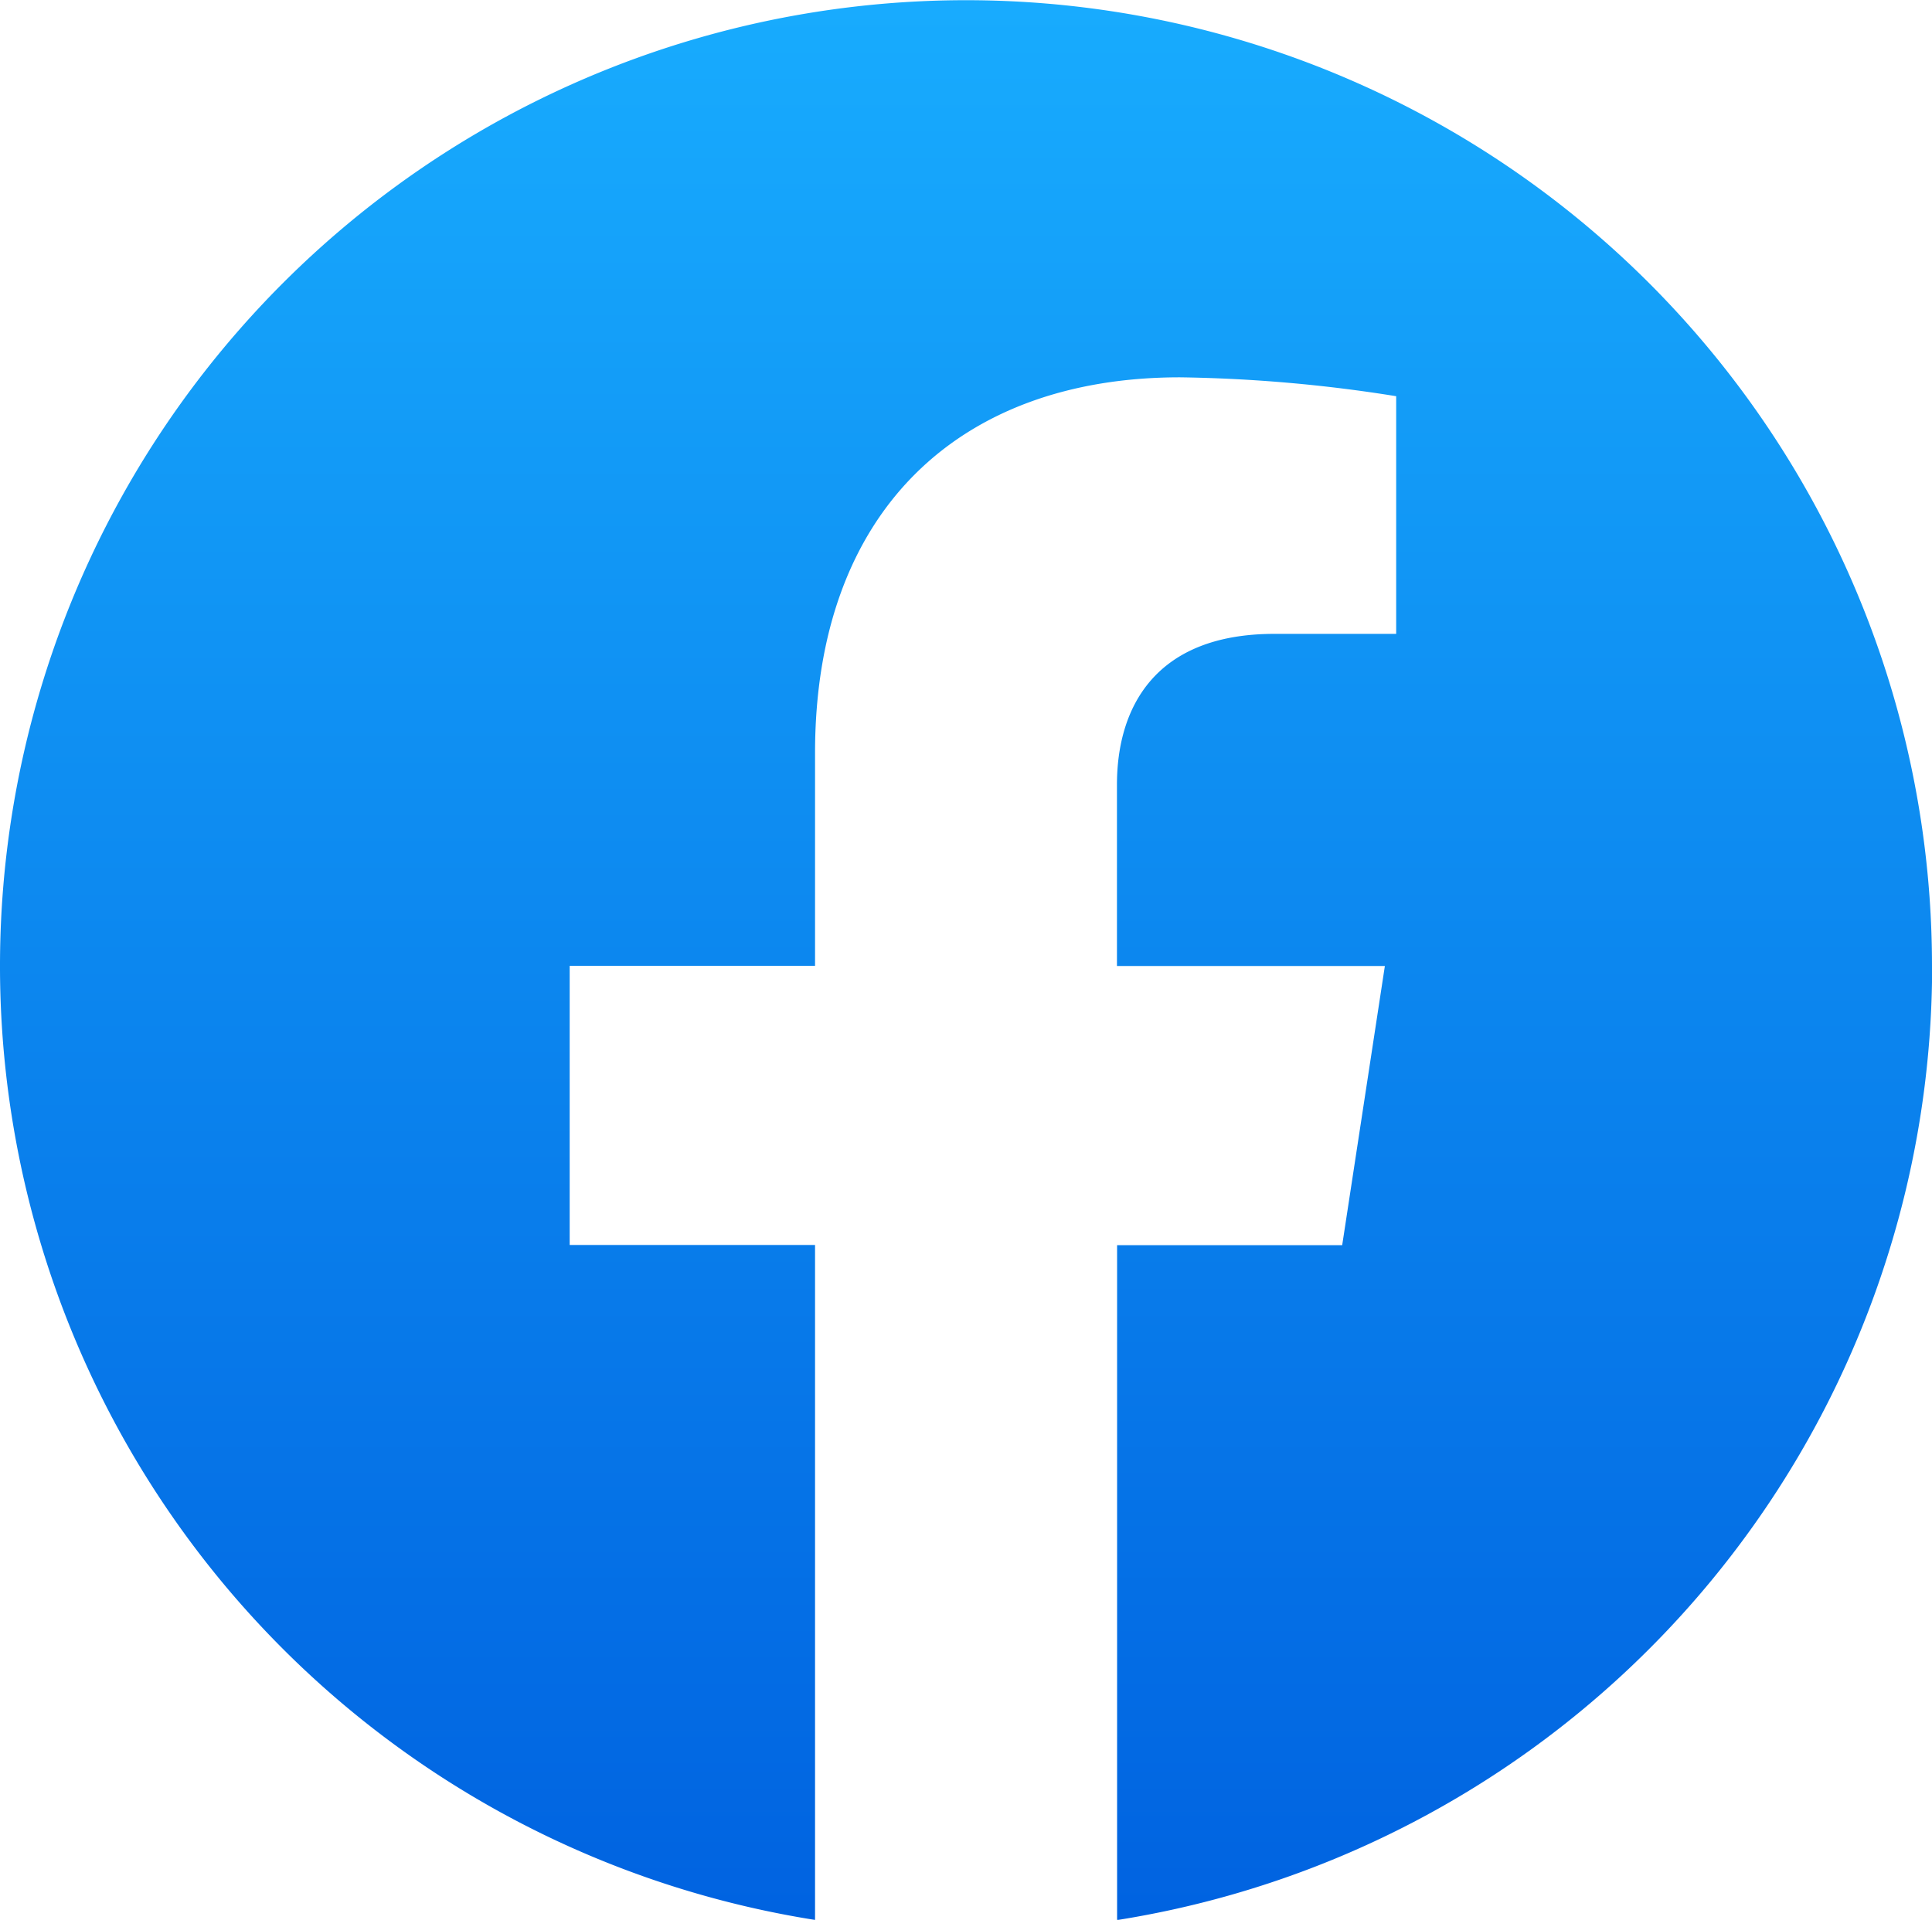 <svg xmlns="http://www.w3.org/2000/svg" xmlns:xlink="http://www.w3.org/1999/xlink" width="54.33" height="54" viewBox="0 0 54.33 54">
  <defs>
    <linearGradient id="linear-gradient" x1="0.5" x2="0.5" y2="1" gradientUnits="objectBoundingBox">
      <stop offset="0" stop-color="#18acfe"/>
      <stop offset="1" stop-color="#0062e0"/>
    </linearGradient>
  </defs>
  <path id="ic_facebook" d="M387.663,160.5a27.165,27.165,0,1,0-31.41,26.835V168.35h-6.9V160.5h6.9v-5.985c0-6.808,4.056-10.569,10.261-10.569a41.779,41.779,0,0,1,6.081.531v6.685H369.17c-3.375,0-4.427,2.094-4.427,4.242v5.1h7.534l-1.2,7.852h-6.33v18.983a27.172,27.172,0,0,0,22.92-26.835" transform="translate(-333.333 -133.333)" fill="url(#linear-gradient)"/>
</svg>
